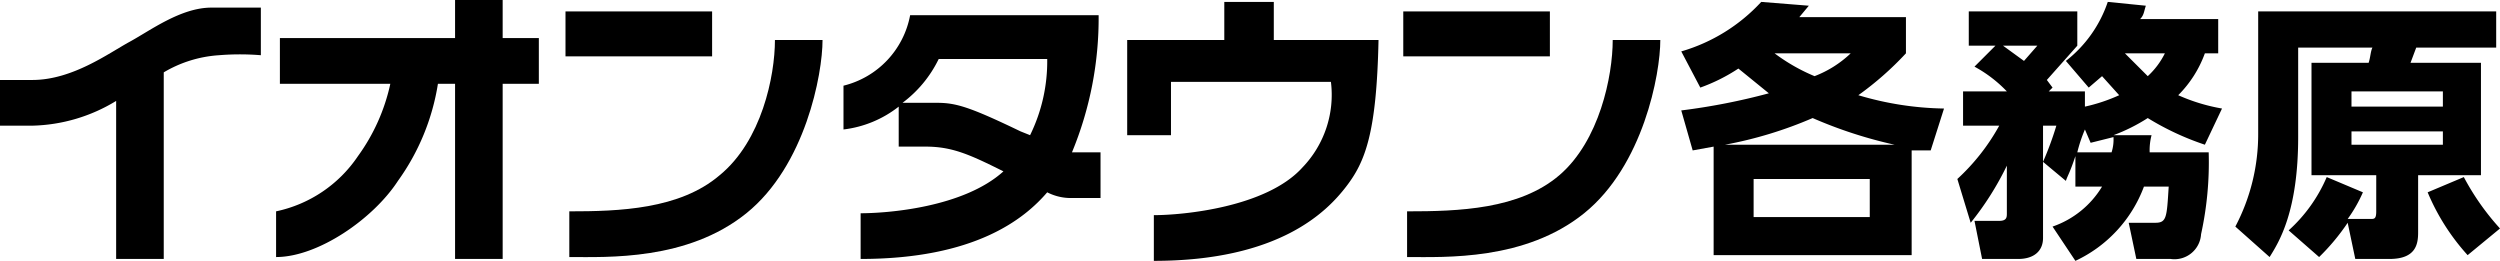 <svg xmlns="http://www.w3.org/2000/svg" viewBox="0 0 131.3 13.7"><title>kakamigahara</title><rect x="29.7" y="0.6" width="7.7" height="2.36" fill="#000000"/><path d="M37.8,9.2c-2.1,1.8-5.3,1.9-7.9,1.9v2.4c2,0,6.2.2,9.3-2.3s4-7.3,4-9.1H40.7c0,1.9-.7,5.3-2.9,7.1" fill="#000000"/><rect x="73.7" y="0.6" width="7.7" height="2.36" fill="#000000"/><path d="M84.7,2.1c0,1.9-.7,5.3-2.8,7.1s-5.3,1.9-8,1.9v2.4c2,0,6.2.2,9.3-2.3s4-7.3,4-9.1Z" fill="#000000"/><path d="M26.4,0H23.9V2H14.7V4.4h5.8a10.1,10.1,0,0,1-1.7,3.8,6.9,6.9,0,0,1-4.3,2.9v2.4c2.2,0,5.1-2,6.4-4A11.9,11.9,0,0,0,23,4.4h.9v9.2h2.5V4.4h1.9V2H26.4Z" fill="#000000"/><path d="M11.1.4C9.5.4,7.9,1.6,6.8,2.2s-3,2-5.1,2H0V6.6H1.7A8.8,8.8,0,0,0,6.1,5.3v8.3H8.6V3.8a6.5,6.5,0,0,1,2.9-.9,13.5,13.5,0,0,1,2.2,0V.4H11.1" fill="#000000"/><path d="M56.3,8A18.4,18.4,0,0,0,57.7.8H47.8a4.7,4.7,0,0,1-3.5,3.7V6.8a5.8,5.8,0,0,0,2.9-1.2V7.7h1.4c1.4,0,2.3.4,4.1,1.3-2.1,1.9-6.1,2.2-7.5,2.2v2.4c6,0,8.6-2.1,9.8-3.5a2.7,2.7,0,0,0,1.2.3h1.6V8H56.3m-2.2-.9-.5-.2c-2.7-1.3-3.4-1.5-4.4-1.5H47.4a6.3,6.3,0,0,0,1.9-2.3H55a8.8,8.8,0,0,1-.9,4" fill="#000000"/><path d="M66.9.1H64.3v2H59.2v5h2.3V4.3h8.4a5.5,5.5,0,0,1-1.5,4.5c-1.9,2.1-6.3,2.5-7.8,2.5v2.4c6.6,0,9.1-2.6,10.1-3.9S72.3,7,72.4,2.1H66.9Z" fill="#000000"/><path d="M101.4,7.9h-1v5.5H90V7.7l-1.1.2-.6-2.1a33.5,33.5,0,0,0,4.6-.9L91.3,3.6a9.3,9.3,0,0,1-2,1l-1-1.9A9.2,9.2,0,0,0,92.5.1L95,.3l-.5.6h5.6V2.8A16.5,16.5,0,0,1,97.6,5a16.5,16.5,0,0,0,4.5.7Zm-1.9-.3a23.4,23.4,0,0,1-4.3-1.4,21.4,21.4,0,0,1-4.6,1.4ZM98.2,9.4H92.1v2h6.1Zm-5-6.6A9.7,9.7,0,0,0,95.3,4a5.7,5.7,0,0,0,1.9-1.2Z" fill="#000000"/><path d="M102.8,9.4A11,11,0,0,0,105,6.6h-1.9V4.8h2.3a6.9,6.9,0,0,0-1.7-1.3l1.1-1.1h-1.4V.6h5.7V2.4l-1.6,1.8.3.4-.2.2h1.9v.8a9,9,0,0,0,1.8-.6l-.9-1-.7.6-1.2-1.4A6.6,6.6,0,0,0,110.7.1l2,.2c-.1.3-.1.5-.3.7h4.1V2.8h-.7A6,6,0,0,1,114.4,5a9.6,9.6,0,0,0,2.3.7l-.9,1.9a14.4,14.4,0,0,1-3-1.4,9.4,9.4,0,0,1-1.8.9h2a3.1,3.1,0,0,0-.1.9H116a17.6,17.6,0,0,1-.4,4.3,1.4,1.4,0,0,1-1.6,1.3h-1.8l-.4-1.9h1.4c.6,0,.6-.3.7-1.9h-1.3a7,7,0,0,1-3.6,3.9l-1.2-1.8a4.9,4.9,0,0,0,2.6-2.1H109V8.2c-.3.9-.4,1-.5,1.3l-1.2-1v4c0,.7-.5,1.1-1.3,1.1h-1.9l-.4-2H105c.4,0,.4-.2.4-.4V8.7a15.6,15.6,0,0,1-1.9,3Zm2.4-7,1.1.8.7-.8Zm2.1,6.1a16.7,16.7,0,0,0,.7-1.9h-.7Zm3.6-.5a2.2,2.2,0,0,0,.1-.8l-1.2.3-.3-.7a7.7,7.7,0,0,0-.4,1.2Zm.7-5.2L112.8,4a4.1,4.1,0,0,0,.9-1.2Z" fill="#000000"/><path d="M124.1,10.1a7.5,7.5,0,0,1-.8,1.4h1.2c.2,0,.3,0,.3-.4V9.2h-3.4V3.3h3c.1-.3.1-.6.2-.8h-3.9V7.2c0,3.9-1,5.5-1.5,6.3l-1.8-1.6A10.4,10.4,0,0,0,118.6,7V.6h12.5V2.5h-4.2l-.3.8h3.7V9.2H127v3c0,.6-.1,1.4-1.5,1.4h-1.8l-.4-1.9a11.4,11.4,0,0,1-1.5,1.8l-1.6-1.4a8,8,0,0,0,2-2.8Zm-.6-5.3v.8h4.8V4.8Zm0,2.1v.7h4.8V6.9Zm5.9,2.4a13.1,13.1,0,0,0,1.9,2.7l-1.7,1.4a11.5,11.5,0,0,1-2.1-3.3Z" fill="#000000"/></svg>